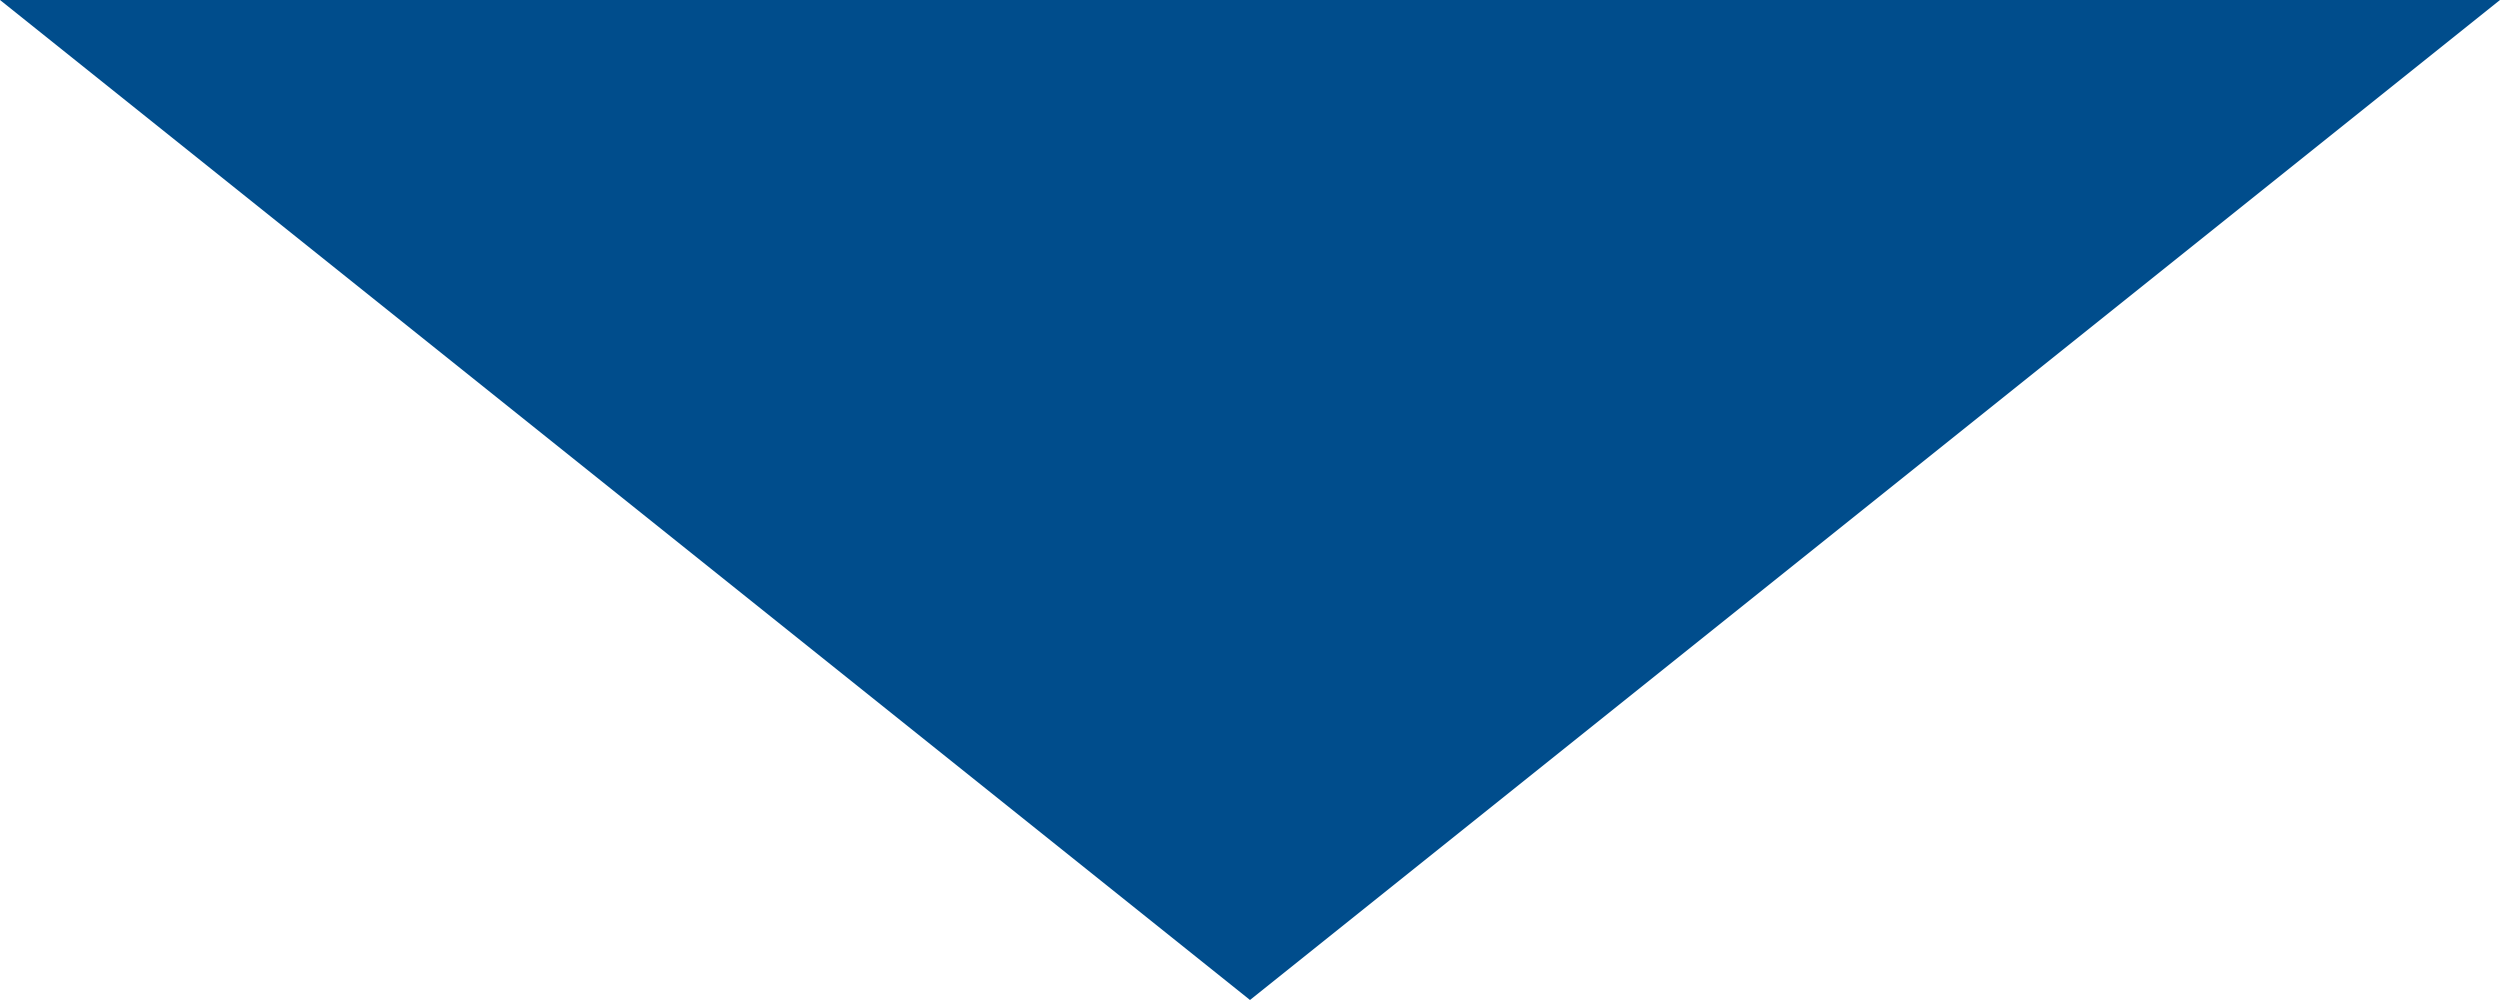 <?xml version="1.0" encoding="UTF-8"?>
<svg id="Ebene_1" data-name="Ebene 1" xmlns="http://www.w3.org/2000/svg" viewBox="0 0 188.889 75.555">
  <defs>
    <style>
      .cls-1 {
        fill: #004d8c;
        stroke-width: 0px;
      }
    </style>
  </defs>
  <polygon class="cls-1" points="0 0 94.444 75.555 188.889 0 94.444 0 0 0"/>
</svg>
